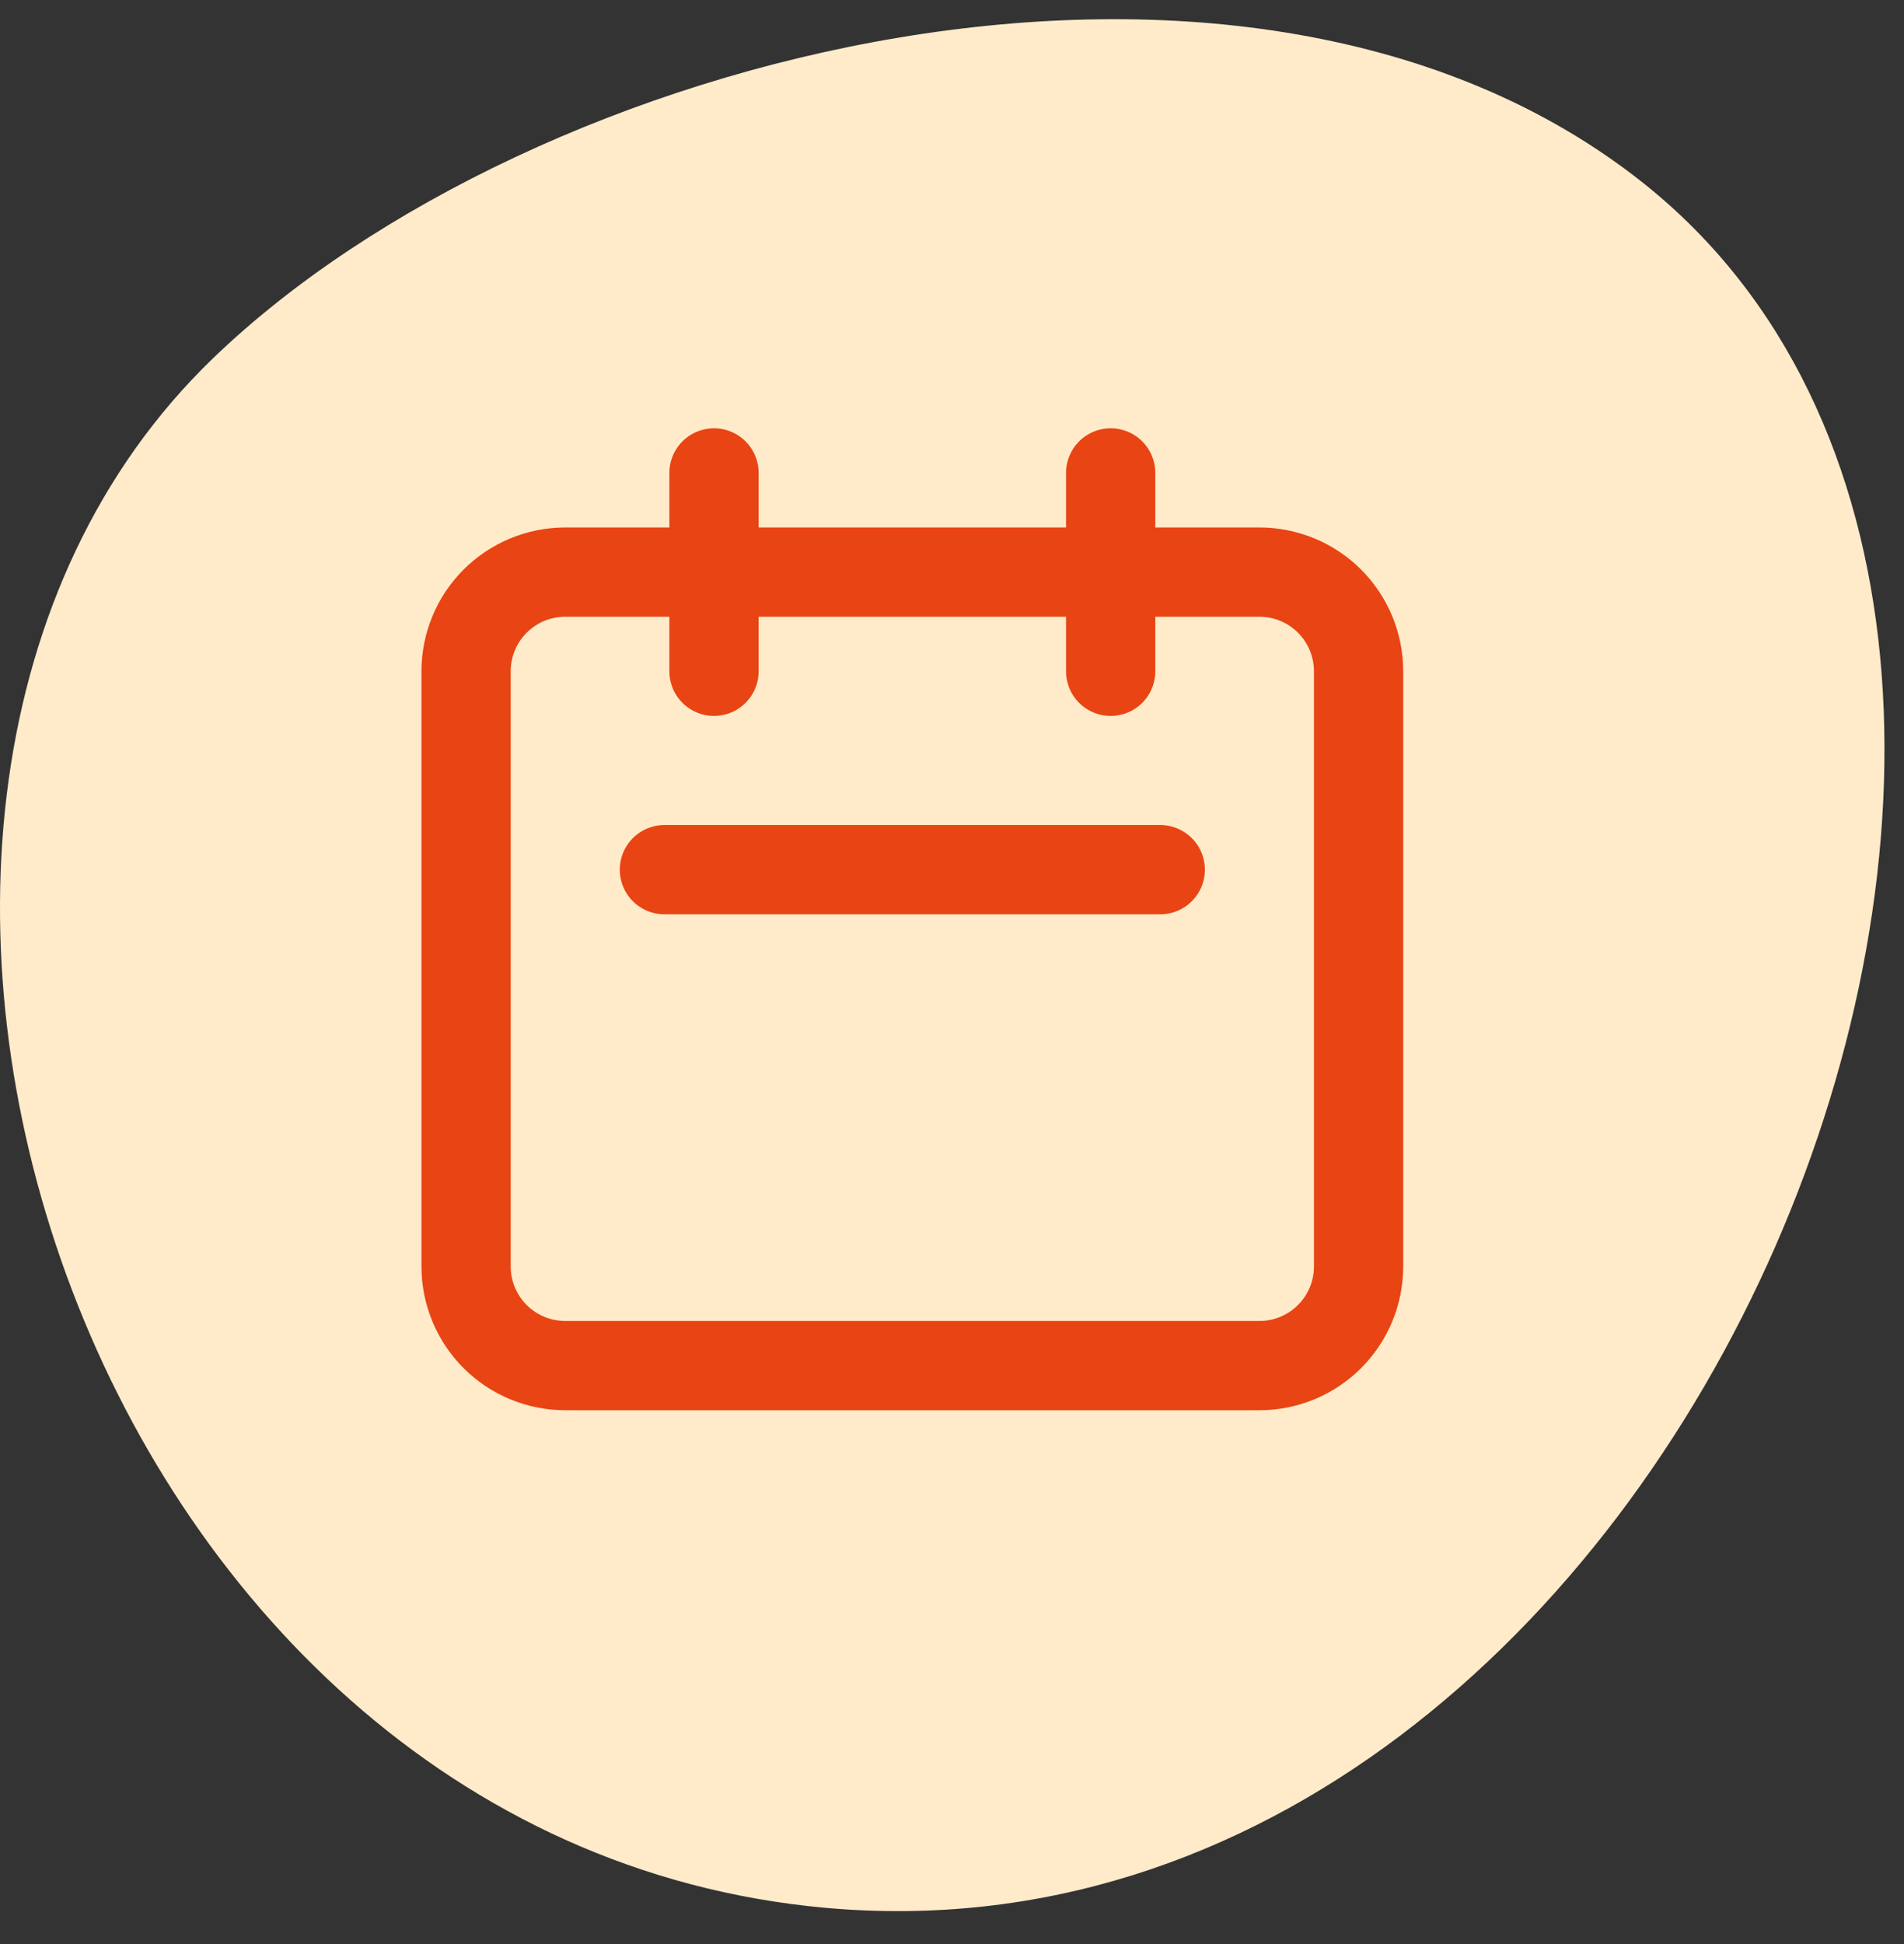 <svg width="48" height="49" viewBox="0 0 48 49" fill="none" xmlns="http://www.w3.org/2000/svg">
<rect x="0" y="0" width="48" height="49" fill="#333333" stroke="none"/>
<path fill-rule="evenodd" clip-rule="evenodd" d="M41.42 4.608C55.932 16.133 42.682 50.062 20.813 48.087C2.028 46.391 -6.293 20.266 5.371 9.03C13.406 1.289 31.448 -3.311 41.42 4.608Z" fill="#FFEBCA"/>
<path d="M18 16.92V11.92M28 16.92V11.92M16.75 21.92H29.25M14.25 34.42H31.75C32.413 34.42 33.049 34.157 33.518 33.688C33.987 33.219 34.25 32.583 34.25 31.92V16.92C34.25 16.257 33.987 15.621 33.518 15.152C33.049 14.683 32.413 14.42 31.75 14.42H14.25C13.587 14.42 12.951 14.683 12.482 15.152C12.013 15.621 11.75 16.257 11.75 16.92V31.92C11.75 32.583 12.013 33.219 12.482 33.688C12.951 34.157 13.587 34.42 14.25 34.42Z" stroke="#E94413" stroke-width="2.25" stroke-linecap="round" stroke-linejoin="round"/>
</svg>
